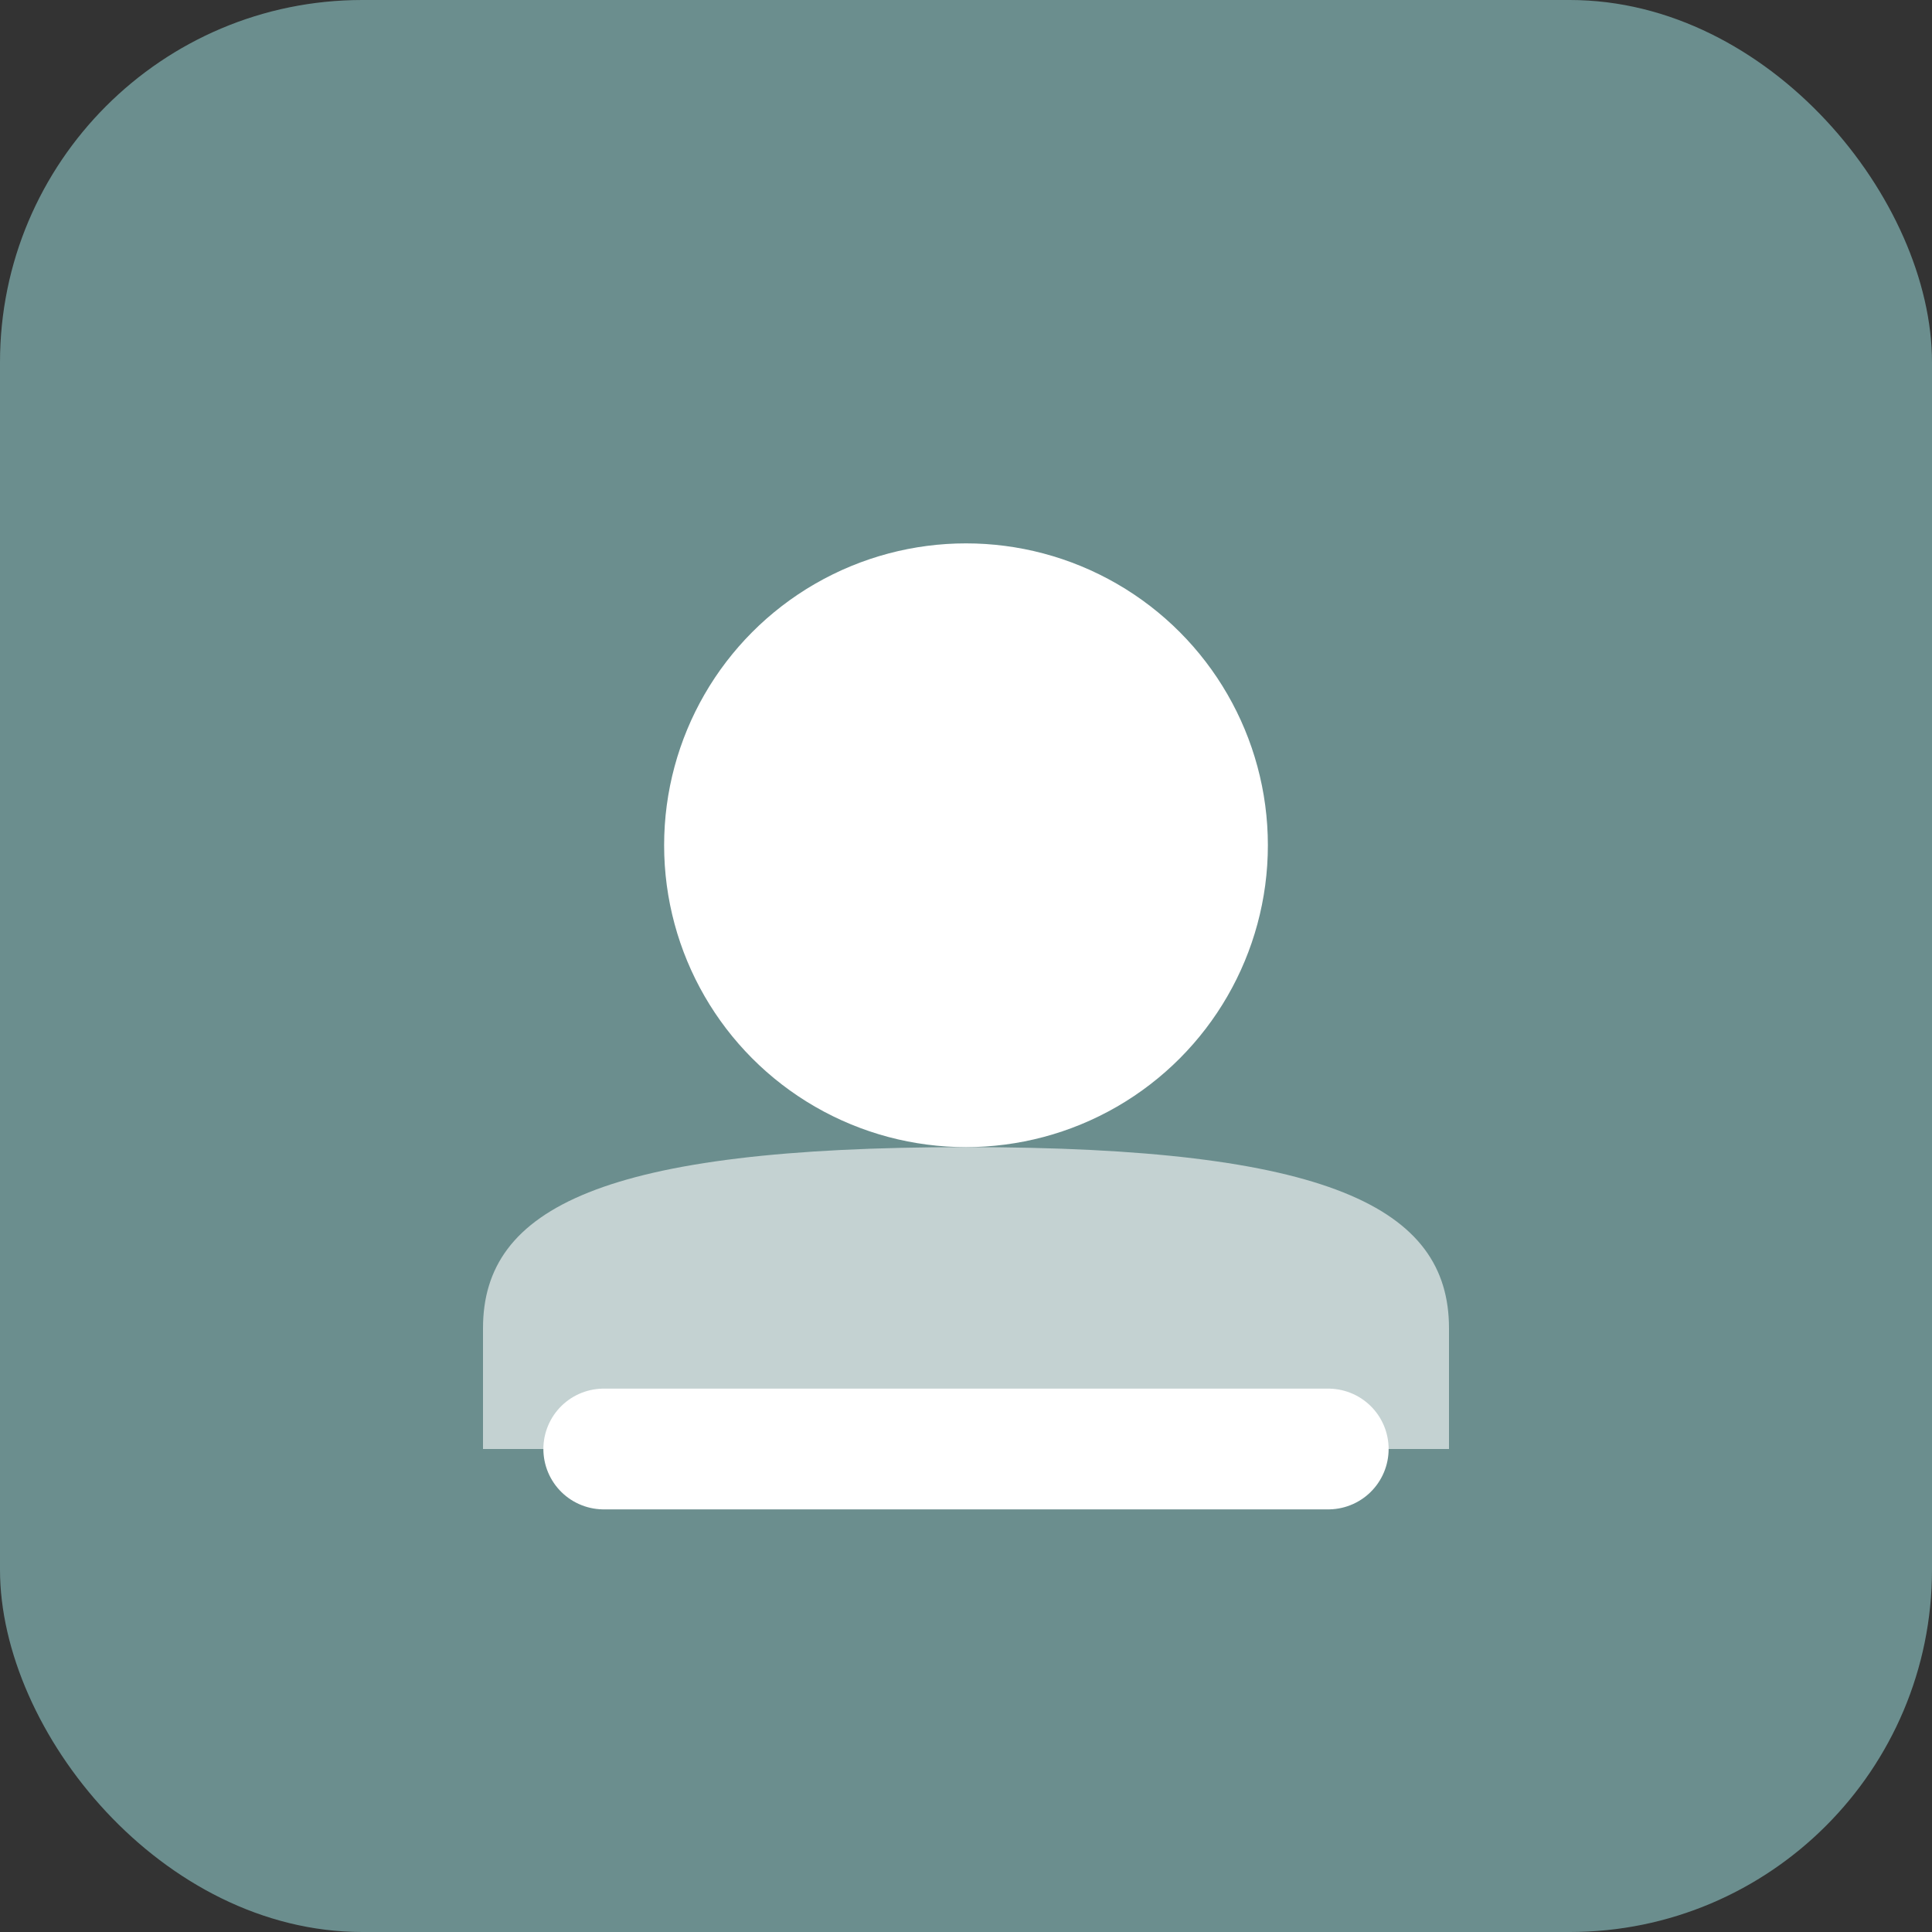 <svg xmlns="http://www.w3.org/2000/svg" viewBox="0 0 32 32">
  <rect x="0" y="0" width="32" height="32" fill="#333333" stroke="none"/>
  <rect width="32" height="32" rx="6" fill="#6B8E8E"/>
  <path d="M8 22C8 20 10 19 16 19C22 19 24 20 24 22V24H8V22Z" fill="white" opacity="0.6"/>
  <circle cx="16" cy="14" r="5" fill="white"/>
  <path d="M10 24H22" stroke="white" stroke-width="2" stroke-linecap="round"/>
</svg>